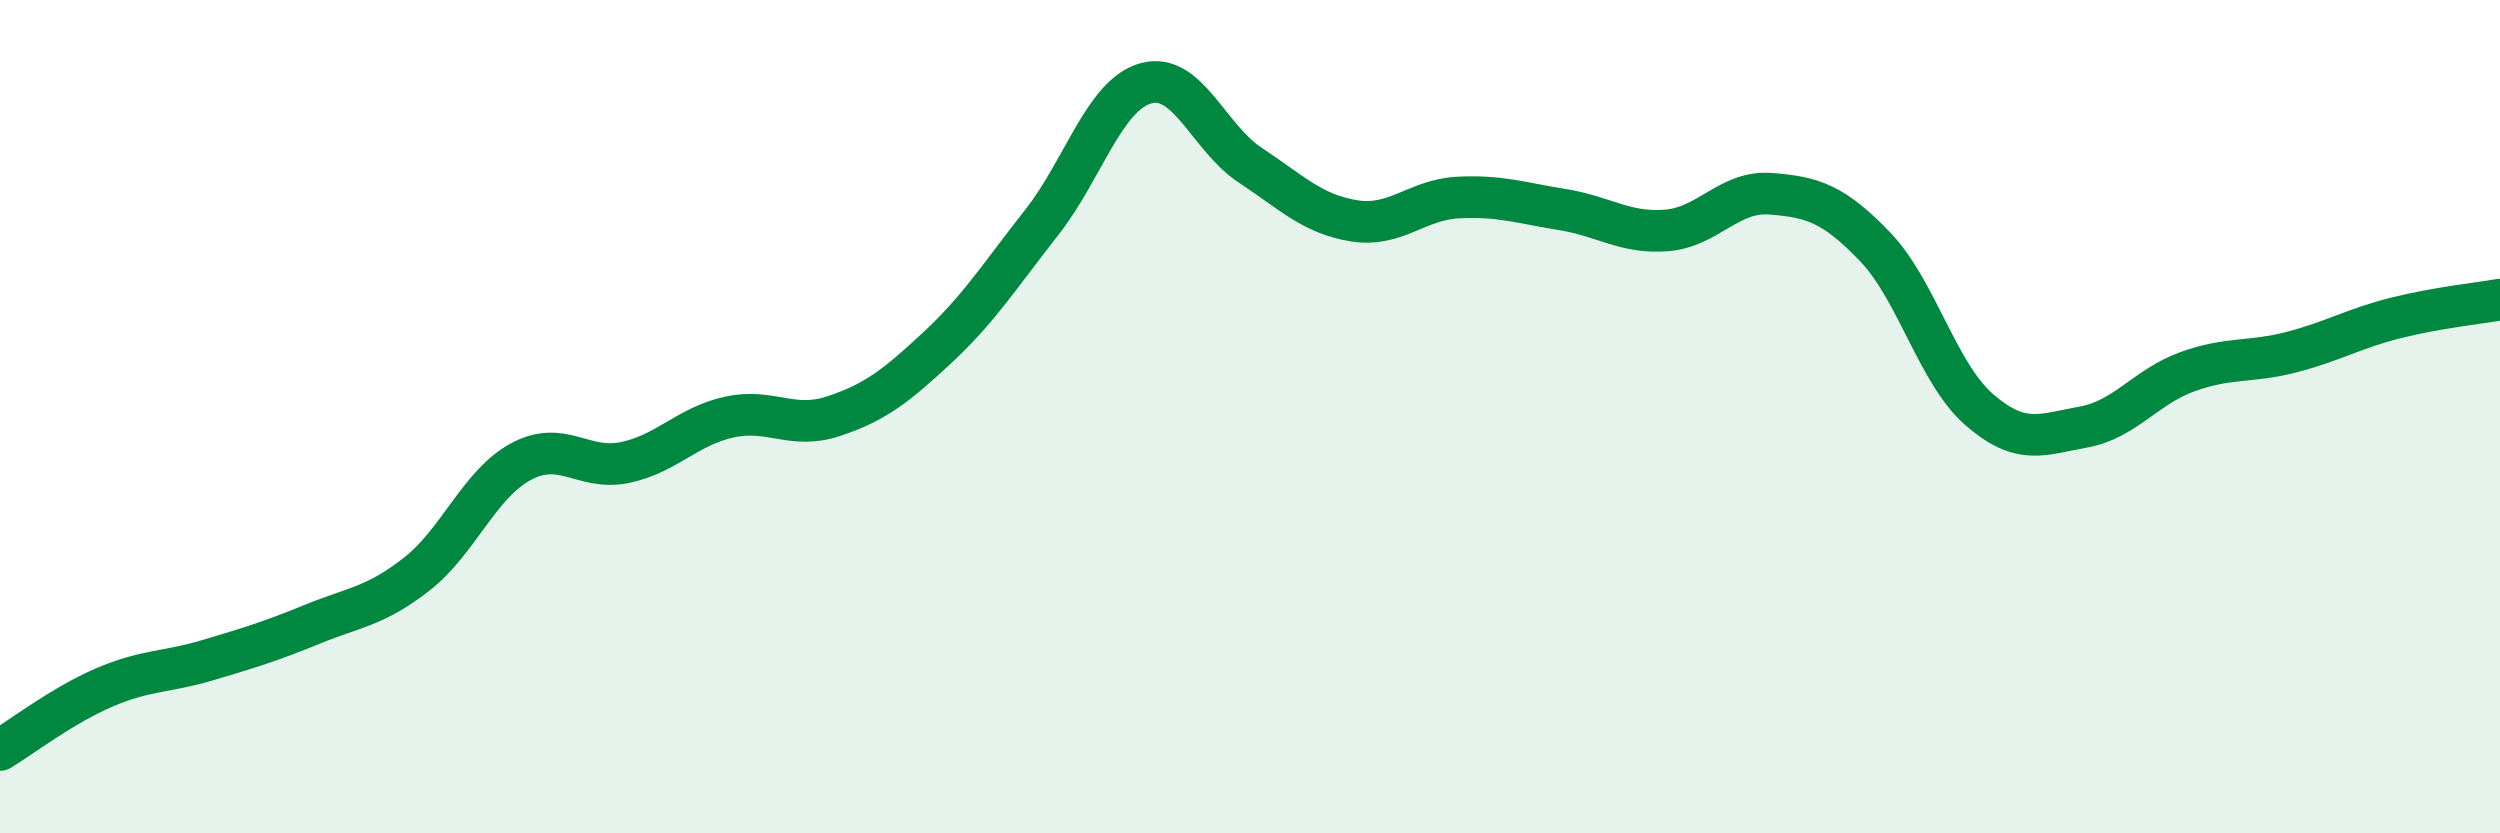 
    <svg width="60" height="20" viewBox="0 0 60 20" xmlns="http://www.w3.org/2000/svg">
      <path
        d="M 0,18 C 0.5,17.7 1.5,16.93 2.5,16.5 C 3.5,16.07 4,16.14 5,15.84 C 6,15.54 6.5,15.39 7.5,14.98 C 8.5,14.57 9,14.56 10,13.78 C 11,13 11.5,11.62 12.5,11.08 C 13.5,10.54 14,11.31 15,11.1 C 16,10.89 16.5,10.23 17.5,10.01 C 18.5,9.79 19,10.32 20,9.99 C 21,9.66 21.5,9.27 22.5,8.34 C 23.5,7.41 24,6.61 25,5.34 C 26,4.07 26.5,2.28 27.5,2 C 28.5,1.72 29,3.3 30,3.96 C 31,4.62 31.5,5.14 32.5,5.3 C 33.5,5.46 34,4.79 35,4.74 C 36,4.69 36.5,4.87 37.5,5.03 C 38.5,5.19 39,5.61 40,5.53 C 41,5.45 41.5,4.57 42.5,4.65 C 43.5,4.73 44,4.88 45,5.92 C 46,6.96 46.5,8.96 47.5,9.83 C 48.5,10.7 49,10.43 50,10.25 C 51,10.07 51.5,9.28 52.5,8.92 C 53.5,8.56 54,8.71 55,8.45 C 56,8.19 56.5,7.88 57.5,7.63 C 58.5,7.38 59.5,7.28 60,7.19L60 20L0 20Z"
        fill="#008740"
        opacity="0.1"
        stroke-linecap="round"
        stroke-linejoin="round"
      />
      <path
        d="M 0,18 C 0.5,17.7 1.5,16.93 2.5,16.5 C 3.5,16.07 4,16.14 5,15.84 C 6,15.54 6.5,15.39 7.5,14.98 C 8.5,14.57 9,14.56 10,13.78 C 11,13 11.5,11.62 12.5,11.08 C 13.5,10.54 14,11.31 15,11.1 C 16,10.89 16.5,10.23 17.5,10.01 C 18.5,9.79 19,10.32 20,9.99 C 21,9.66 21.5,9.27 22.5,8.34 C 23.5,7.41 24,6.61 25,5.34 C 26,4.07 26.5,2.28 27.5,2 C 28.5,1.72 29,3.3 30,3.96 C 31,4.62 31.5,5.14 32.5,5.3 C 33.5,5.46 34,4.79 35,4.74 C 36,4.69 36.5,4.87 37.5,5.03 C 38.5,5.19 39,5.61 40,5.53 C 41,5.45 41.5,4.57 42.5,4.65 C 43.5,4.73 44,4.88 45,5.92 C 46,6.96 46.5,8.96 47.5,9.83 C 48.5,10.7 49,10.43 50,10.25 C 51,10.07 51.5,9.28 52.5,8.92 C 53.5,8.56 54,8.71 55,8.45 C 56,8.19 56.5,7.88 57.5,7.63 C 58.5,7.38 59.5,7.28 60,7.19"
        stroke="#008740"
        stroke-width="1"
        fill="none"
        stroke-linecap="round"
        stroke-linejoin="round"
      />
    </svg>
  